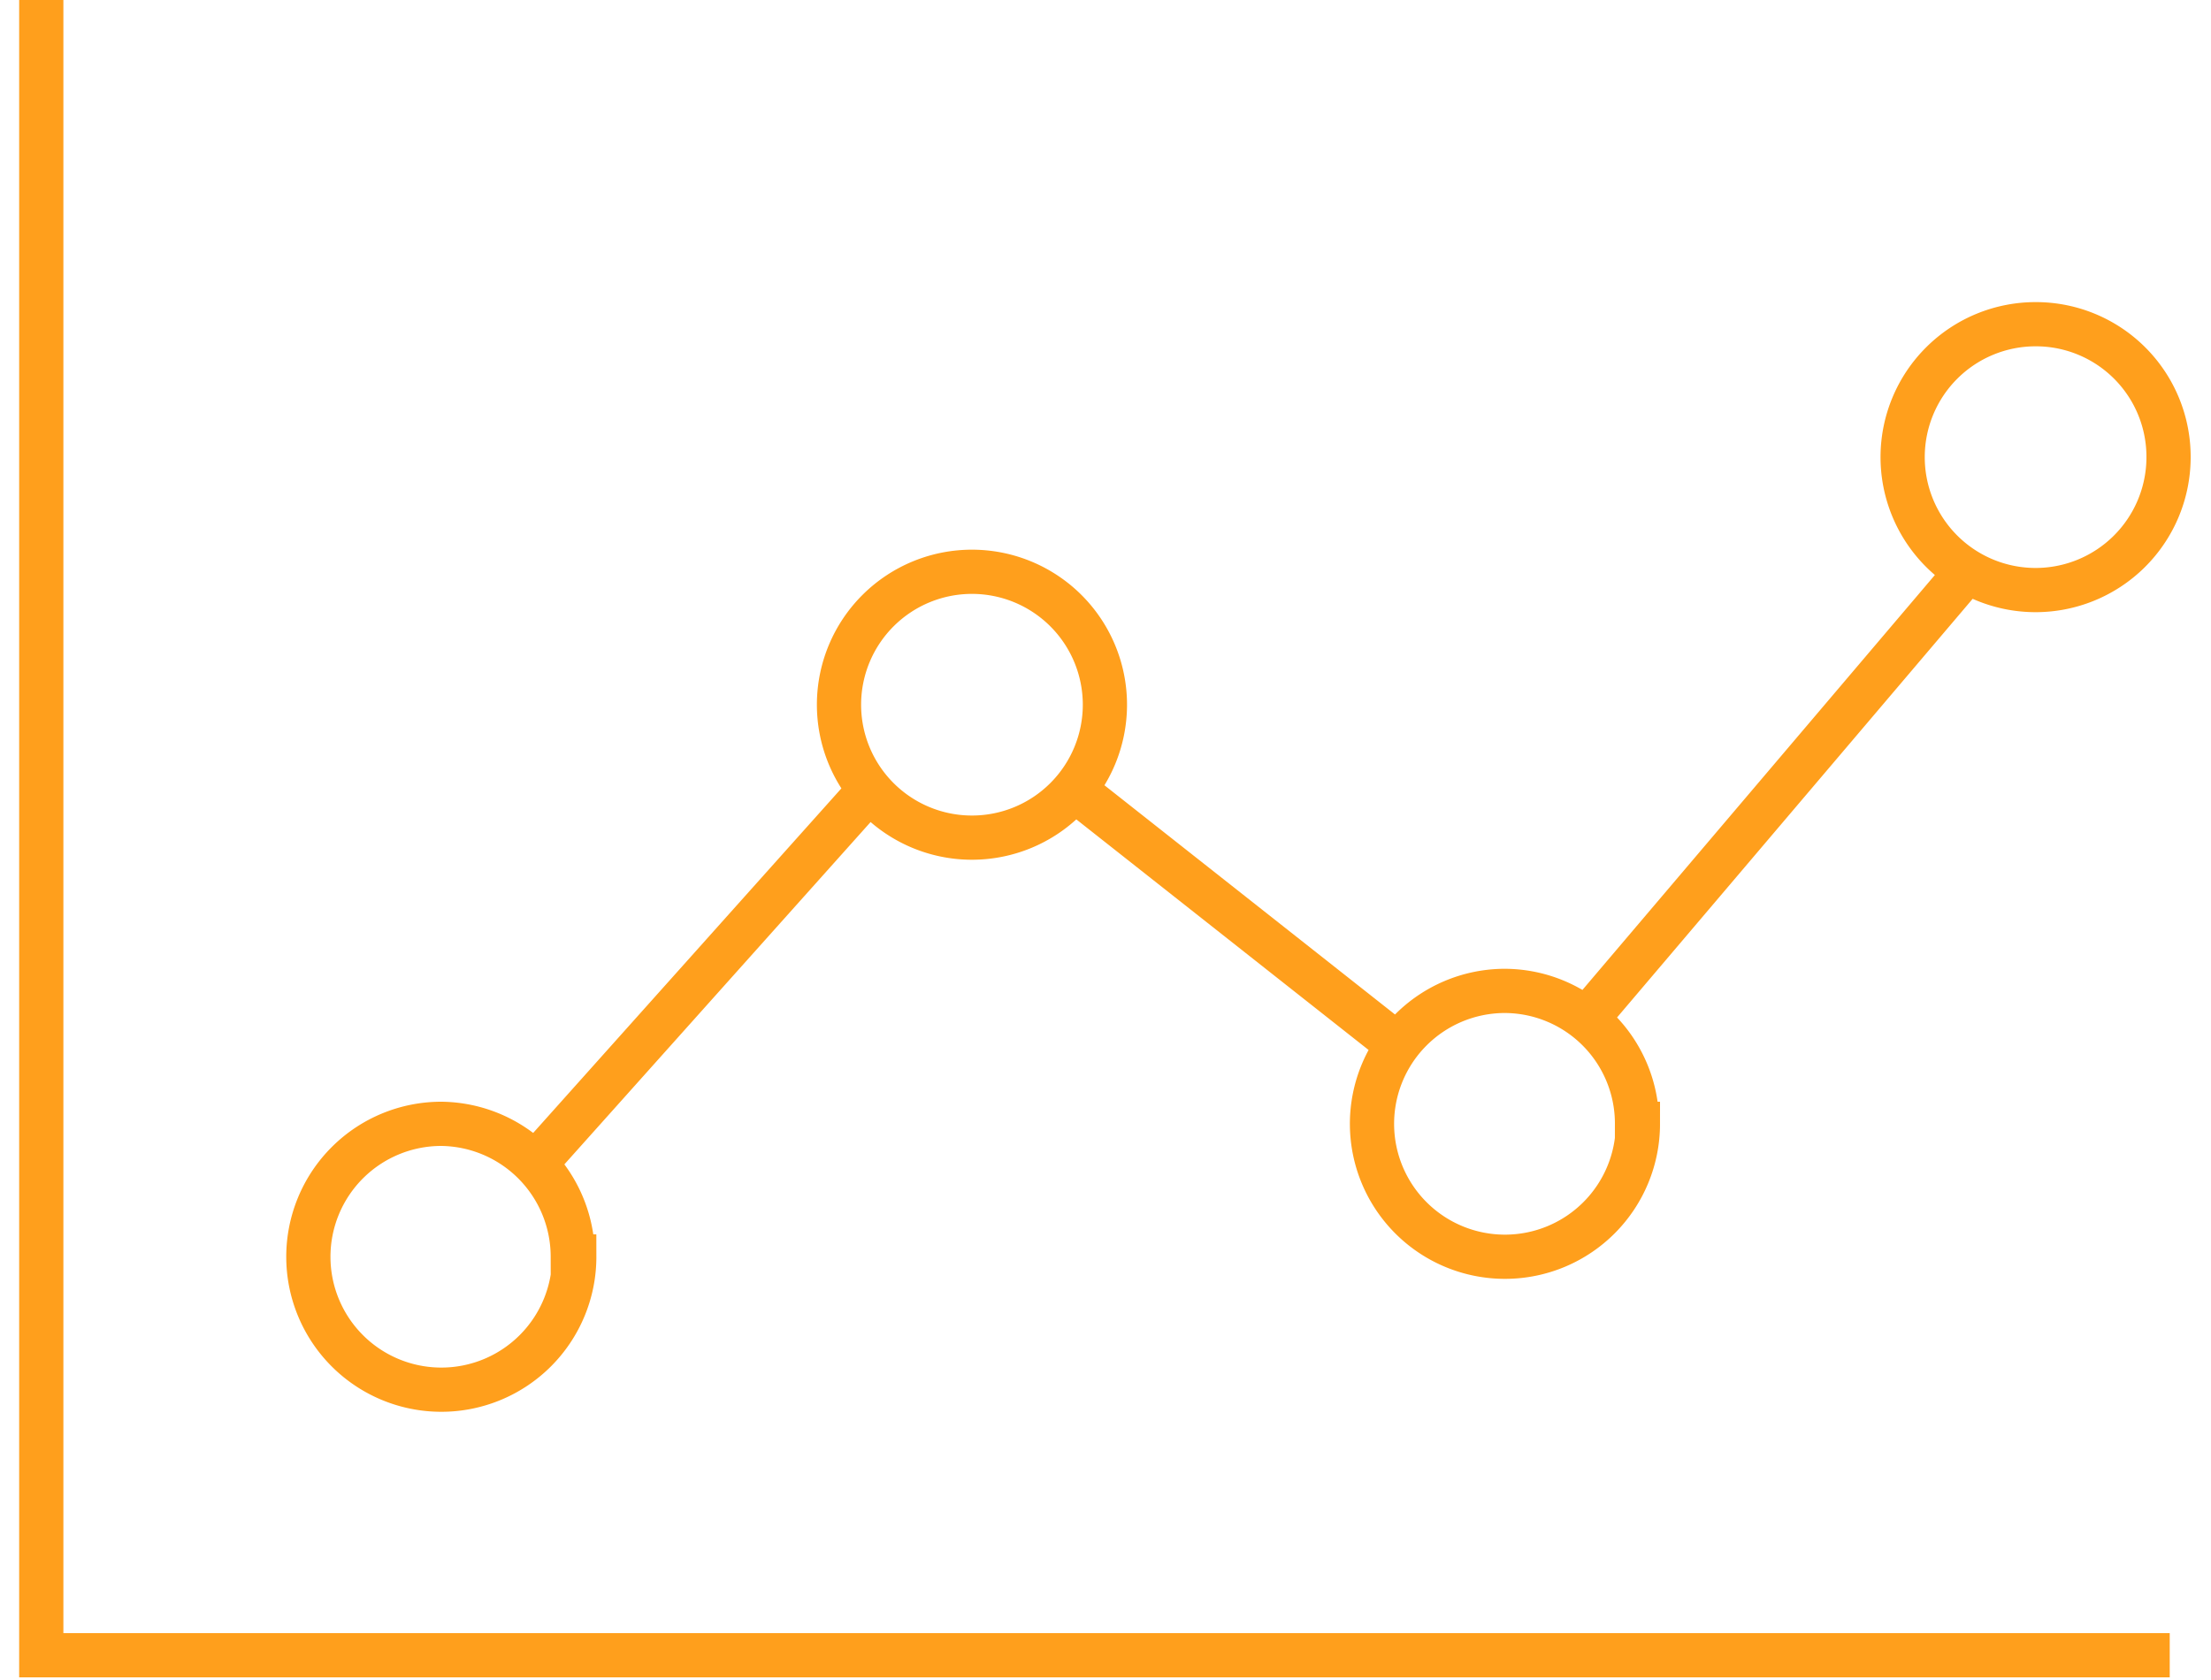 <?xml version="1.0" encoding="UTF-8"?> <svg xmlns="http://www.w3.org/2000/svg" id="Layer_1" data-name="Layer 1" viewBox="0 0 75 57"><defs><style>.cls-1{fill:none;stroke:#ff9f1c;stroke-miterlimit:10;stroke-width:1.5px;}</style></defs><path class="cls-1" d="M66.71,19.4,53.81,34.59m-17.37-7.8,11,8.68m-29.27,4L29.51,26.79M73.56,15.55A4.51,4.51,0,1,1,69.06,11,4.5,4.5,0,0,1,73.56,15.55Zm-18,22.58A4.51,4.51,0,1,1,51,33.62,4.5,4.5,0,0,1,55.53,38.13ZM37.48,23.91A4.51,4.51,0,1,1,33,19.4,4.51,4.51,0,0,1,37.48,23.91Zm-18,18.72a4.51,4.51,0,1,1-4.51-4.5A4.51,4.51,0,0,1,19.43,42.63ZM1.4,0V56.16H73.6"></path></svg> 